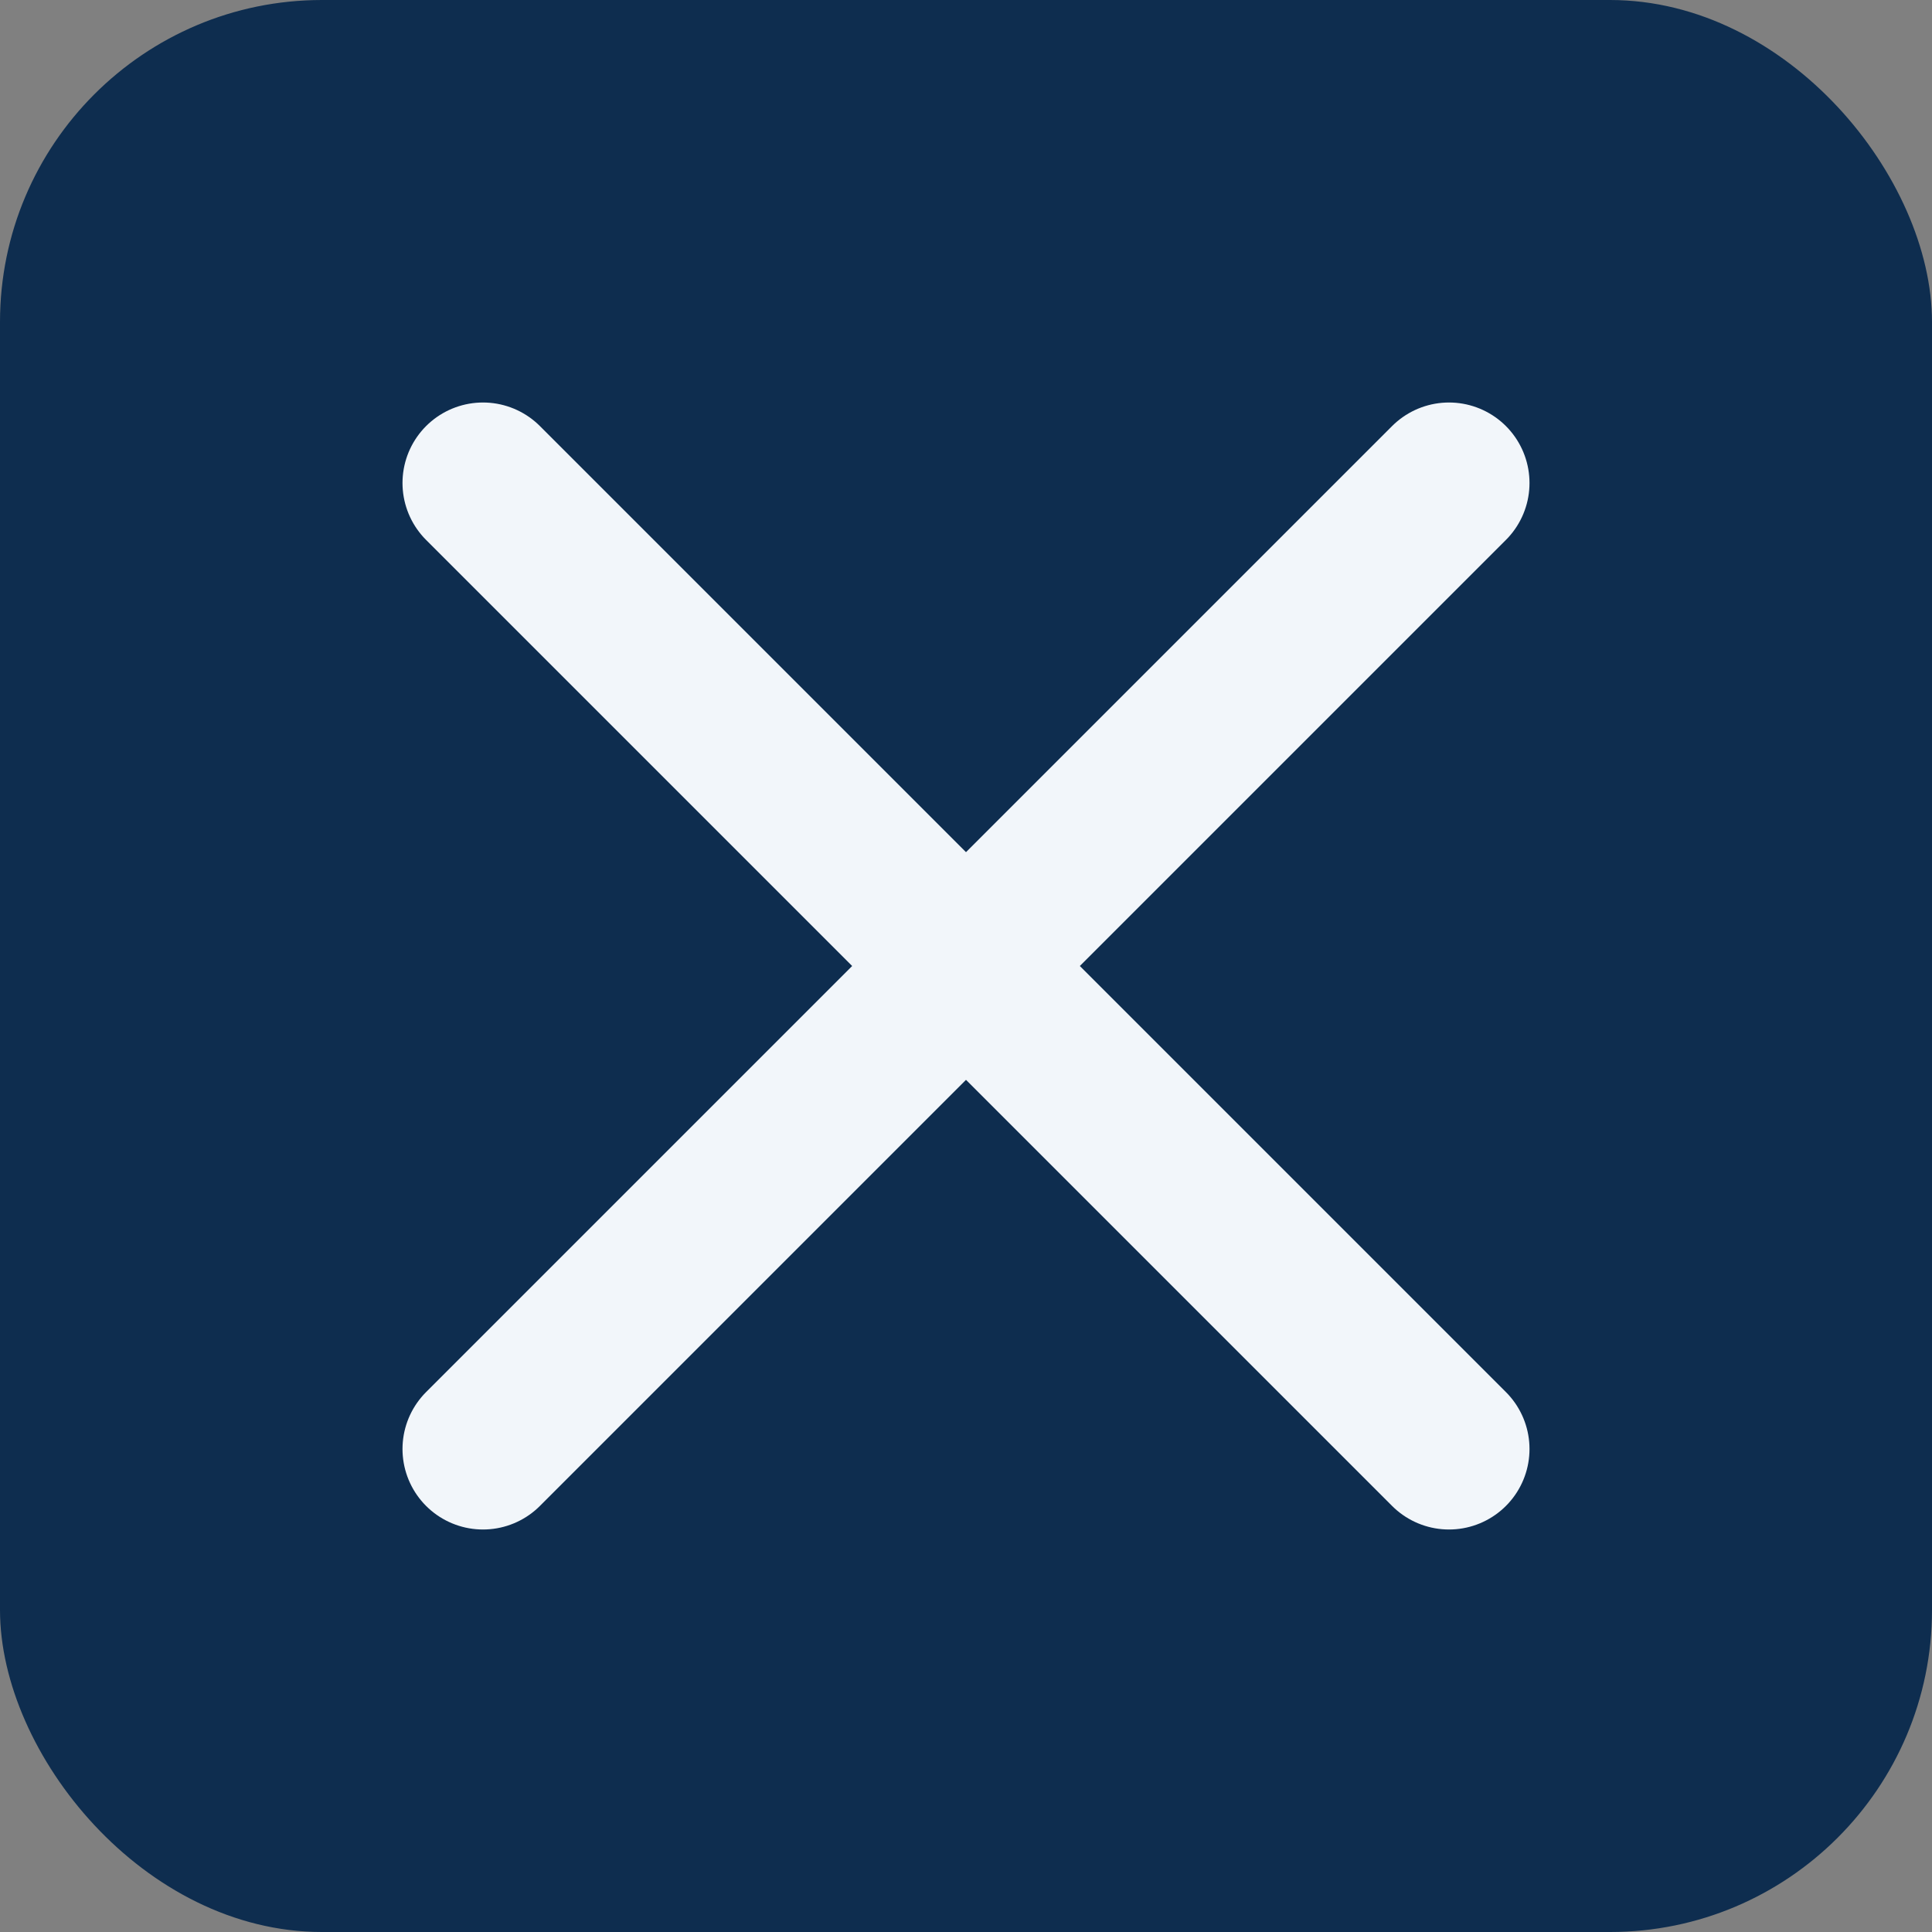 <?xml version="1.0" encoding="UTF-8"?>
<svg xmlns="http://www.w3.org/2000/svg" width="24" height="24" viewBox="0 0 24 24"><rect x="0" y="0" width="24" height="24" fill="#808080" stroke="none"/><rect width="24" height="24" rx="4" fill="#0E2D4F"/><path d="M6 6l12 12M18 6L6 18" stroke="#F2F6FA" stroke-width="2" stroke-linecap="round"/></svg>
